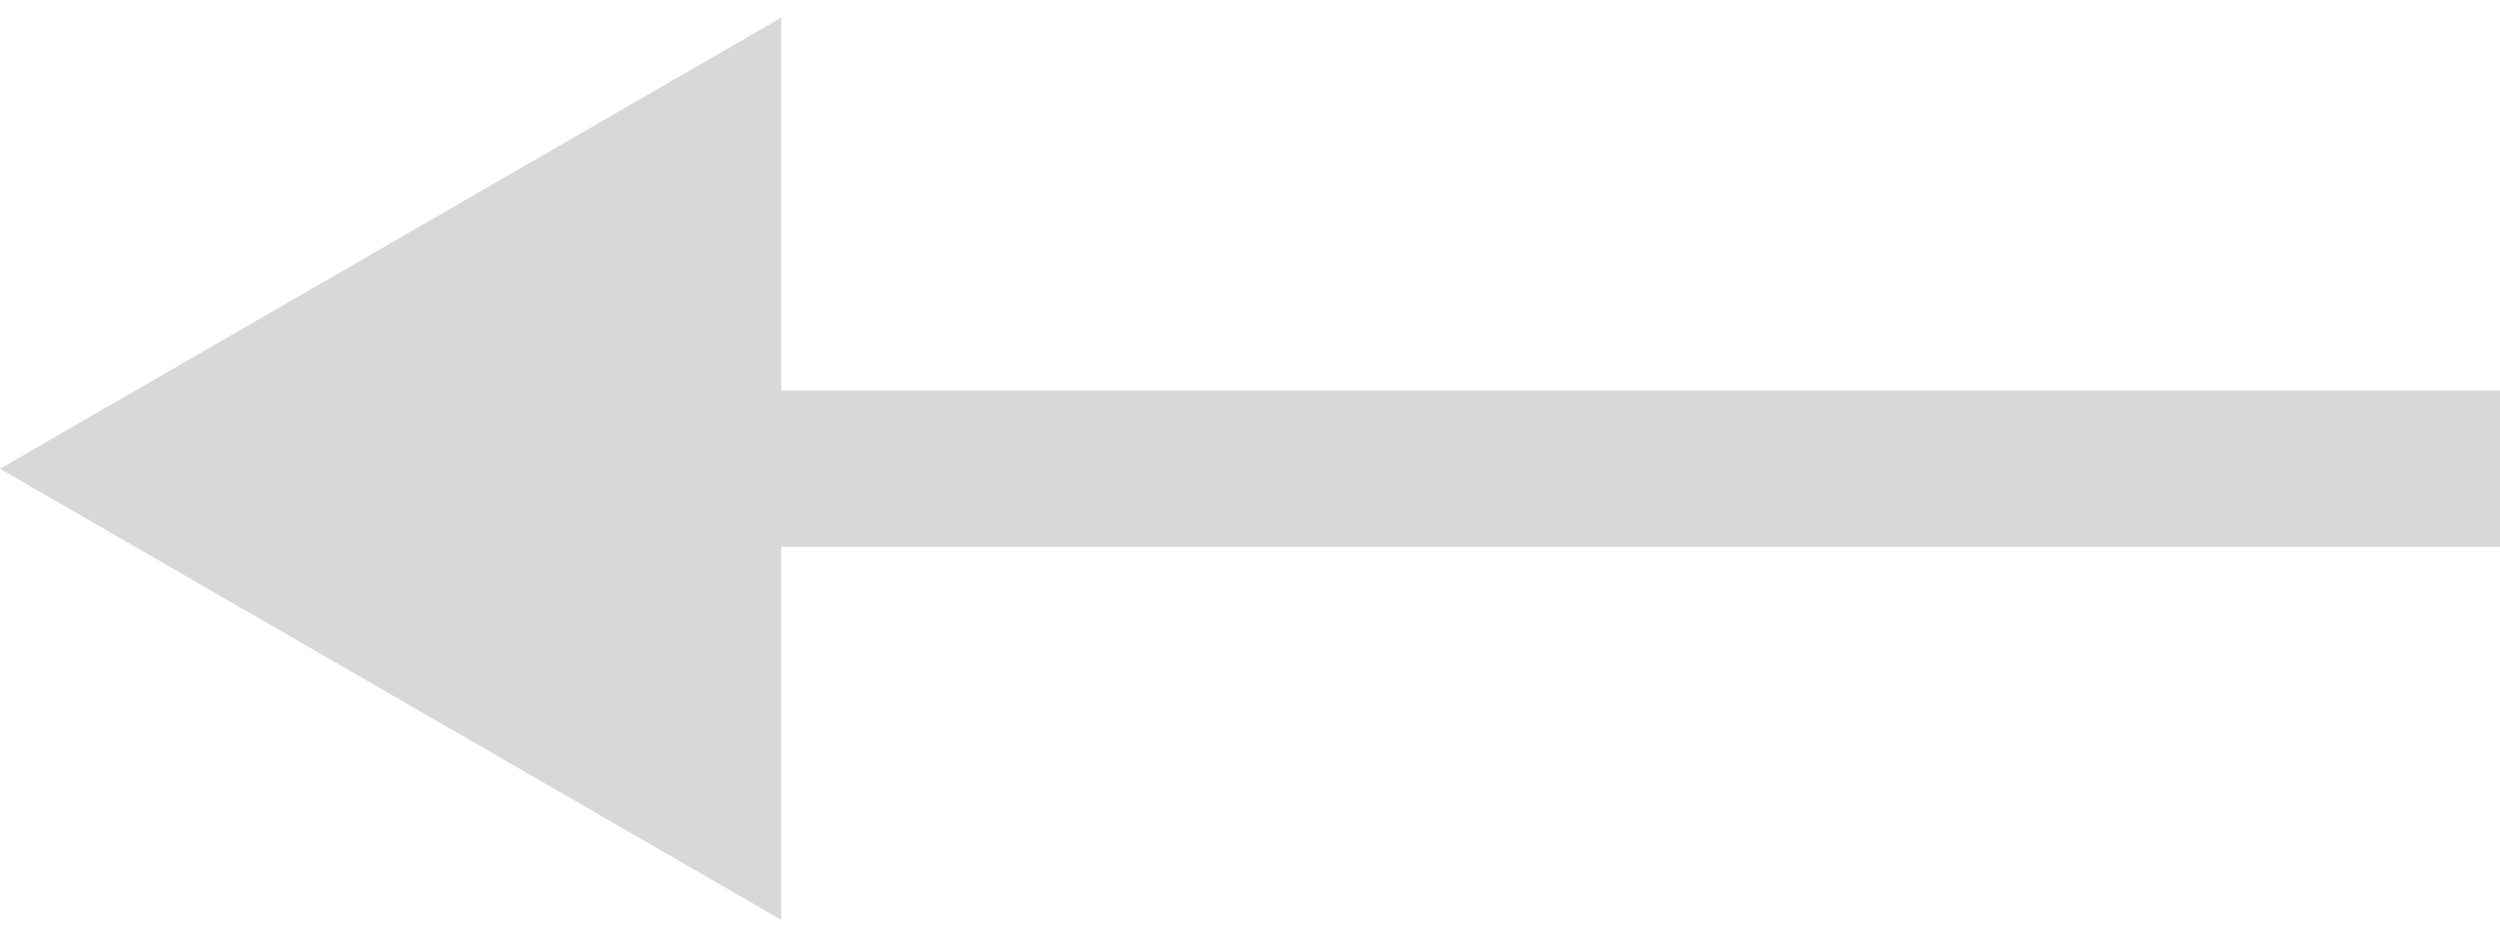 <?xml version="1.0" encoding="utf-8"?>
<svg xmlns="http://www.w3.org/2000/svg" fill="none" height="100%" overflow="visible" preserveAspectRatio="none" style="display: block;" viewBox="0 0 32 12" width="100%">
<path d="M0 6L10 11.774L10 0.226L0 6ZM9 6L9 7L32 7L32 6L32 5L9 5L9 6Z" fill="#D8D8D8" id="Vector 87"/>
</svg>